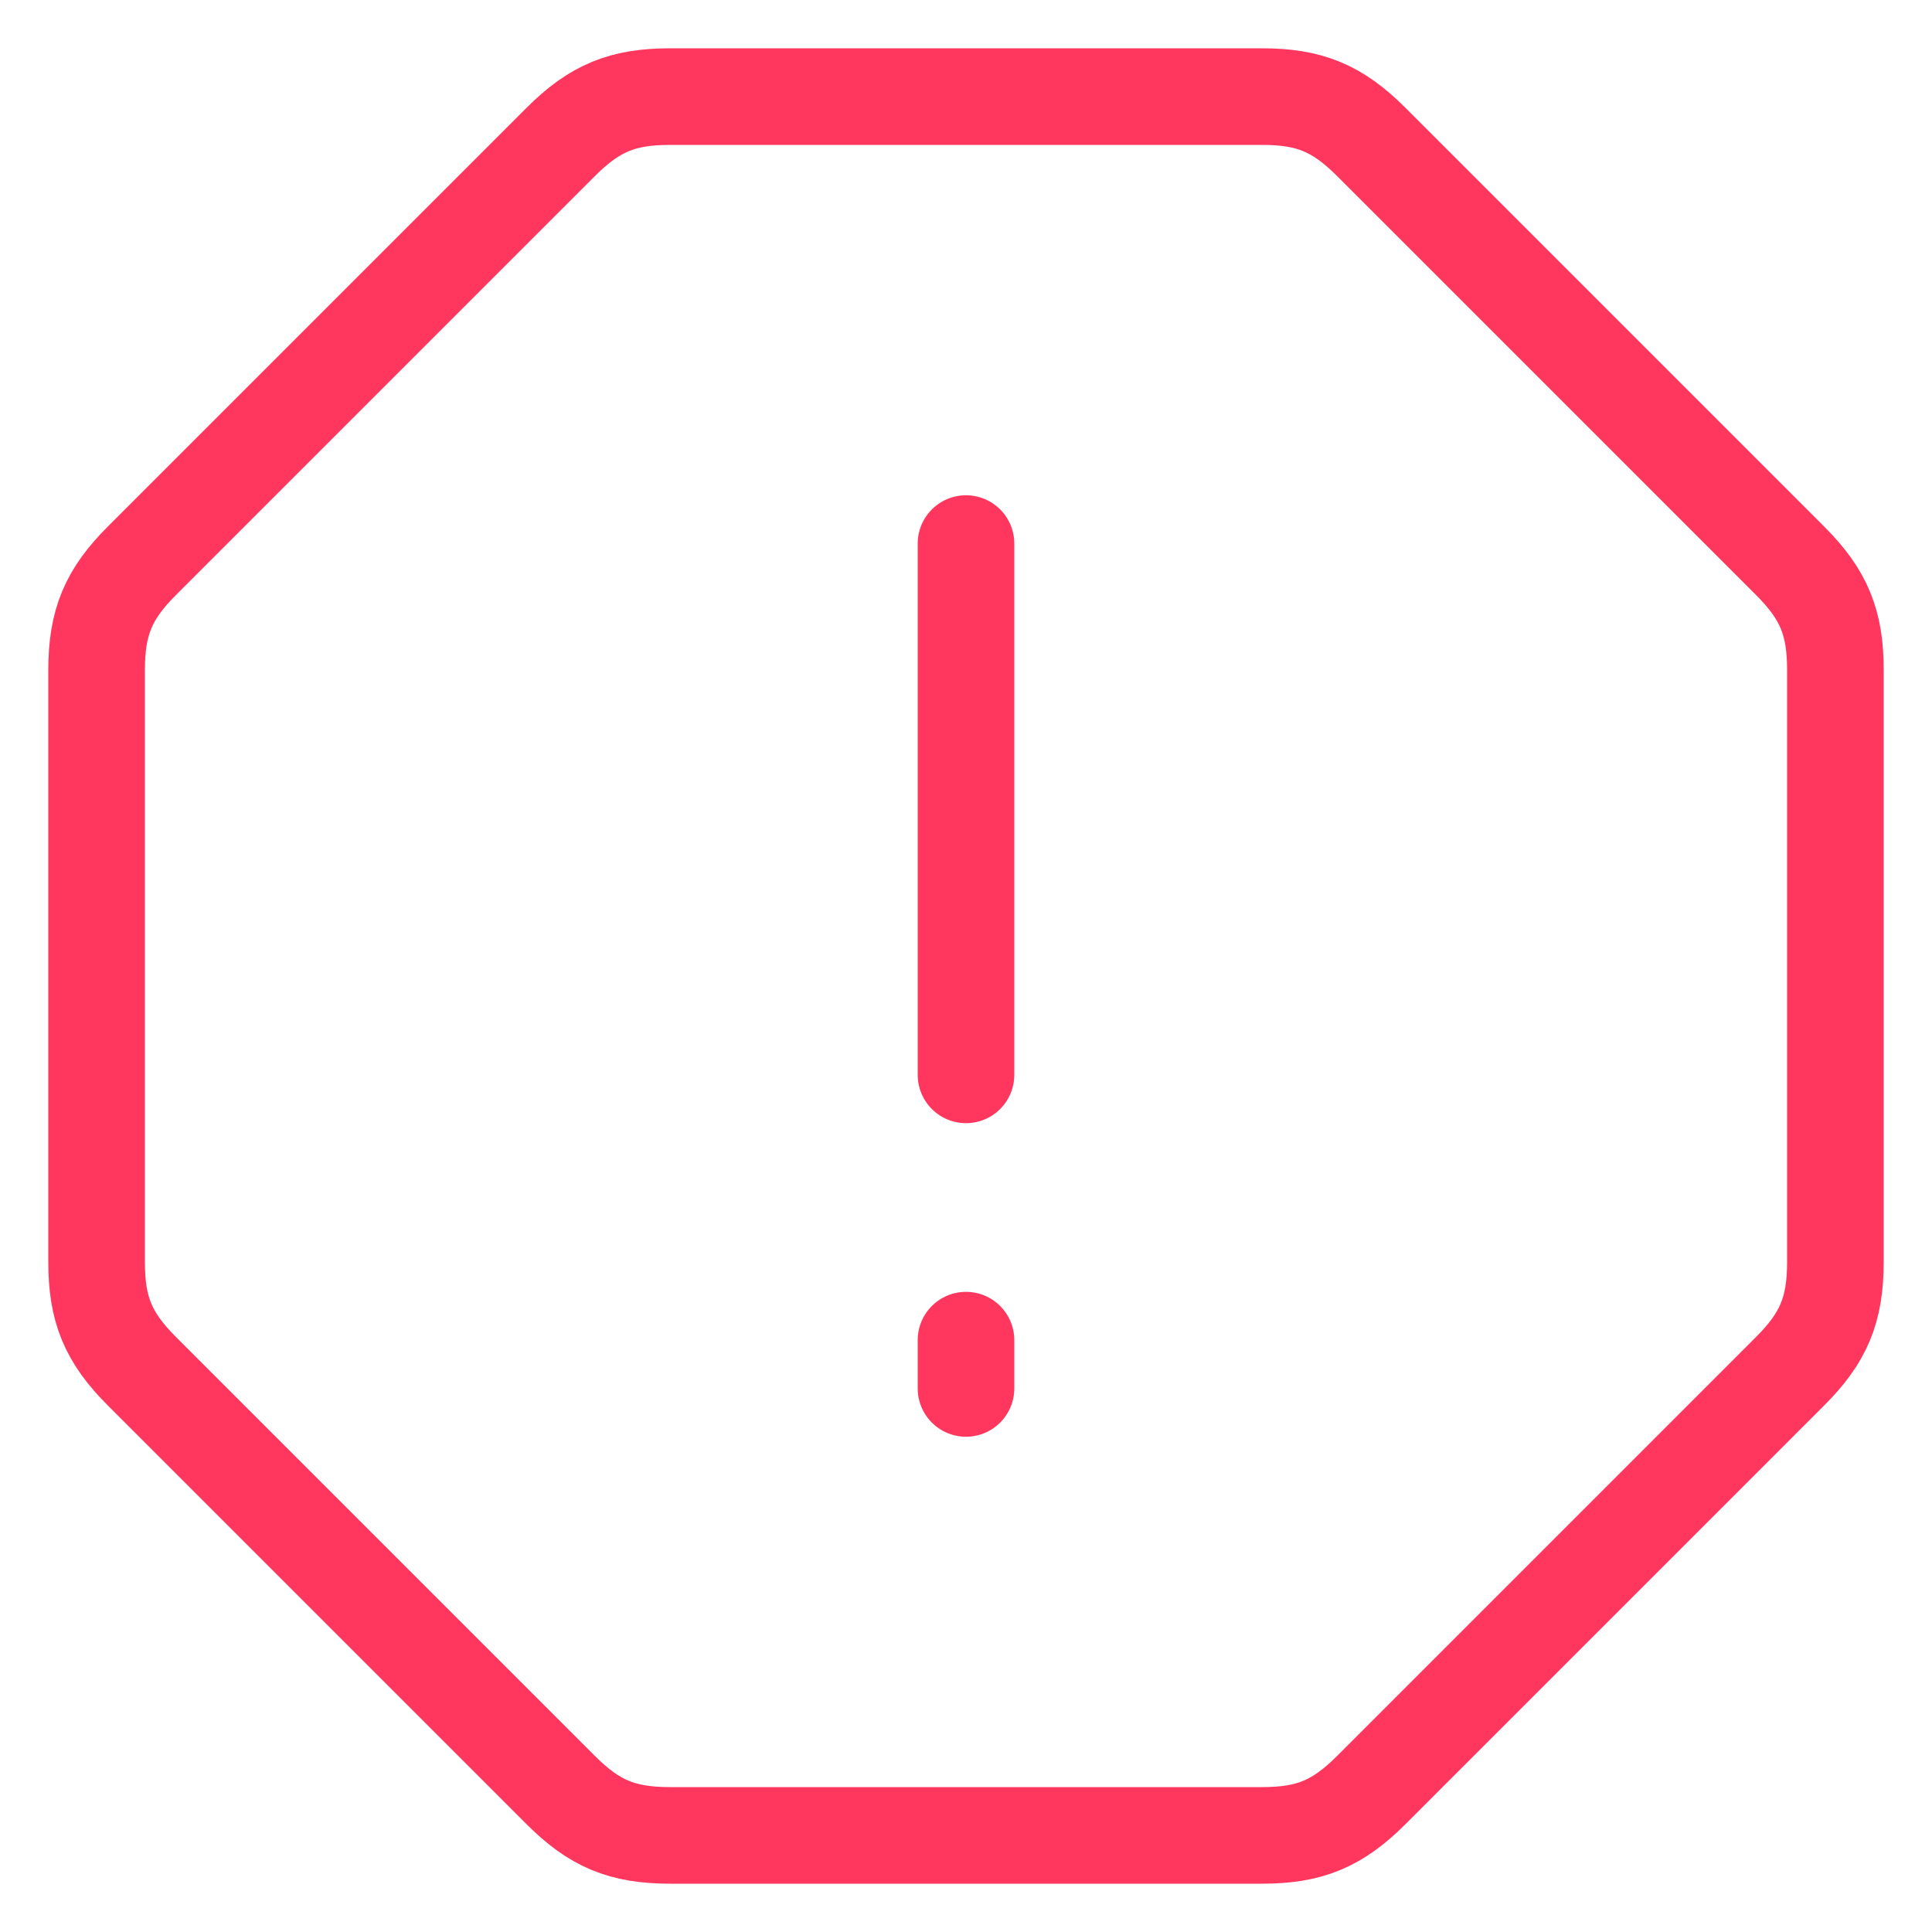 <svg width="20" height="20" viewBox="0 0 20 20" fill="none" xmlns="http://www.w3.org/2000/svg">
<path d="M10 5.627V11.127M10 14.373V13.873M1 6.937V13.063C1 13.55 1.115 13.841 1.469 14.195L5.805 18.531C6.149 18.875 6.437 19 6.937 19H13.063C13.55 19 13.841 18.885 14.195 18.531L18.531 14.195C18.875 13.851 19 13.563 19 13.063V6.937C19 6.45 18.885 6.159 18.531 5.805L14.195 1.469C13.841 1.115 13.55 1 13.063 1H6.937C6.45 1 6.159 1.115 5.805 1.469L1.469 5.805C1.125 6.149 1 6.437 1 6.937Z" stroke="#FF375F" stroke-linecap="round" stroke-linejoin="round"/>
</svg>
